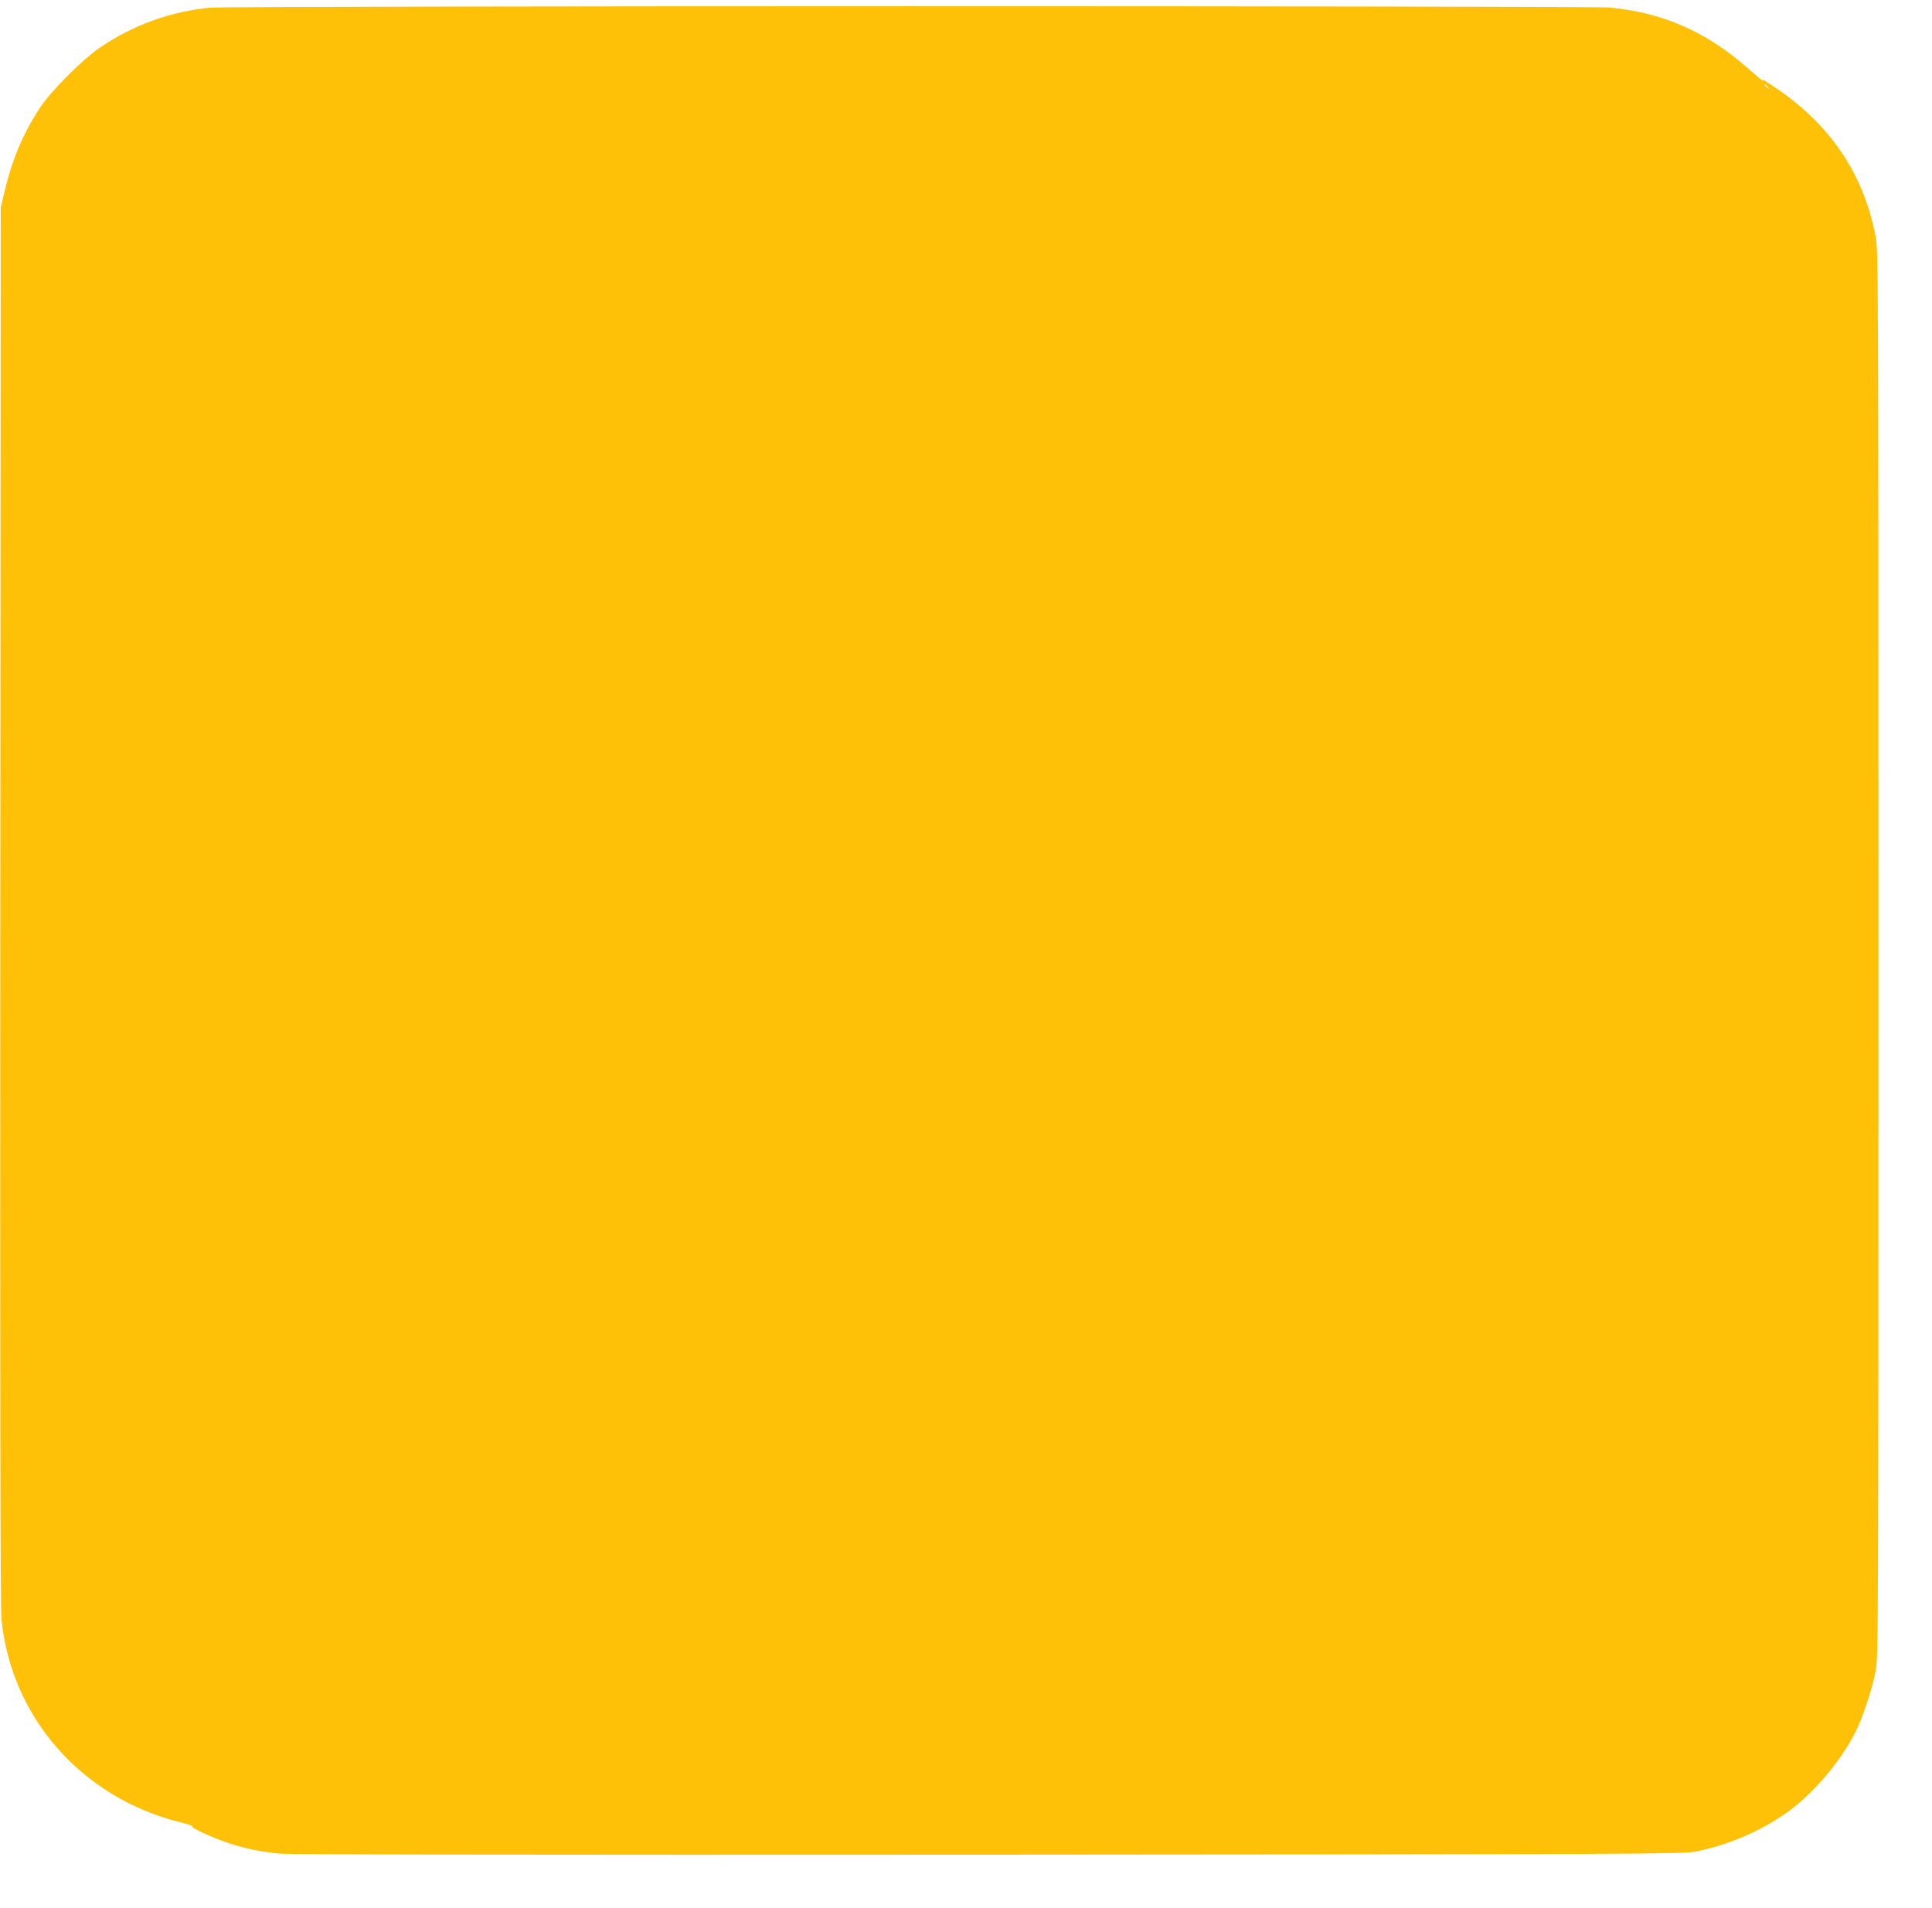 <?xml version="1.0" standalone="no"?>
<!DOCTYPE svg PUBLIC "-//W3C//DTD SVG 20010904//EN"
 "http://www.w3.org/TR/2001/REC-SVG-20010904/DTD/svg10.dtd">
<svg version="1.0" xmlns="http://www.w3.org/2000/svg"
 width="1280pt" height="1264pt" viewBox="0 0 1280 1264"
 preserveAspectRatio="xMidYMid meet">
<g transform="translate(0,1264) scale(0.1,-0.1)"
fill="#ffc107" stroke="none">
<path d="M1390 12589 c-259 -25 -506 -114 -725 -262 -119 -81 -322 -284 -399
-399 -113 -171 -188 -349 -238 -566 l-23 -97 -3 -4625 c-2 -3207 0 -4657 8
-4730 65 -648 529 -1177 1175 -1341 60 -15 101 -28 90 -29 -27 -1 129 -75 235
-110 107 -36 213 -58 343 -71 67 -6 1672 -9 4697 -7 4375 3 4599 4 4685 21
212 42 430 135 600 256 175 123 361 341 460 540 48 97 109 283 132 401 17 91
18 303 18 4750 0 4447 -1 4659 -18 4750 -83 437 -322 777 -724 1028 -28 18
-33 19 -22 6 8 -10 -32 23 -89 73 -278 249 -570 379 -927 413 -133 12 -9144
12 -9275 -1z m10321 -526 c13 -16 12 -17 -3 -4 -17 13 -22 21 -14 21 2 0 10
-8 17 -17z"/>
</g>
</svg>
